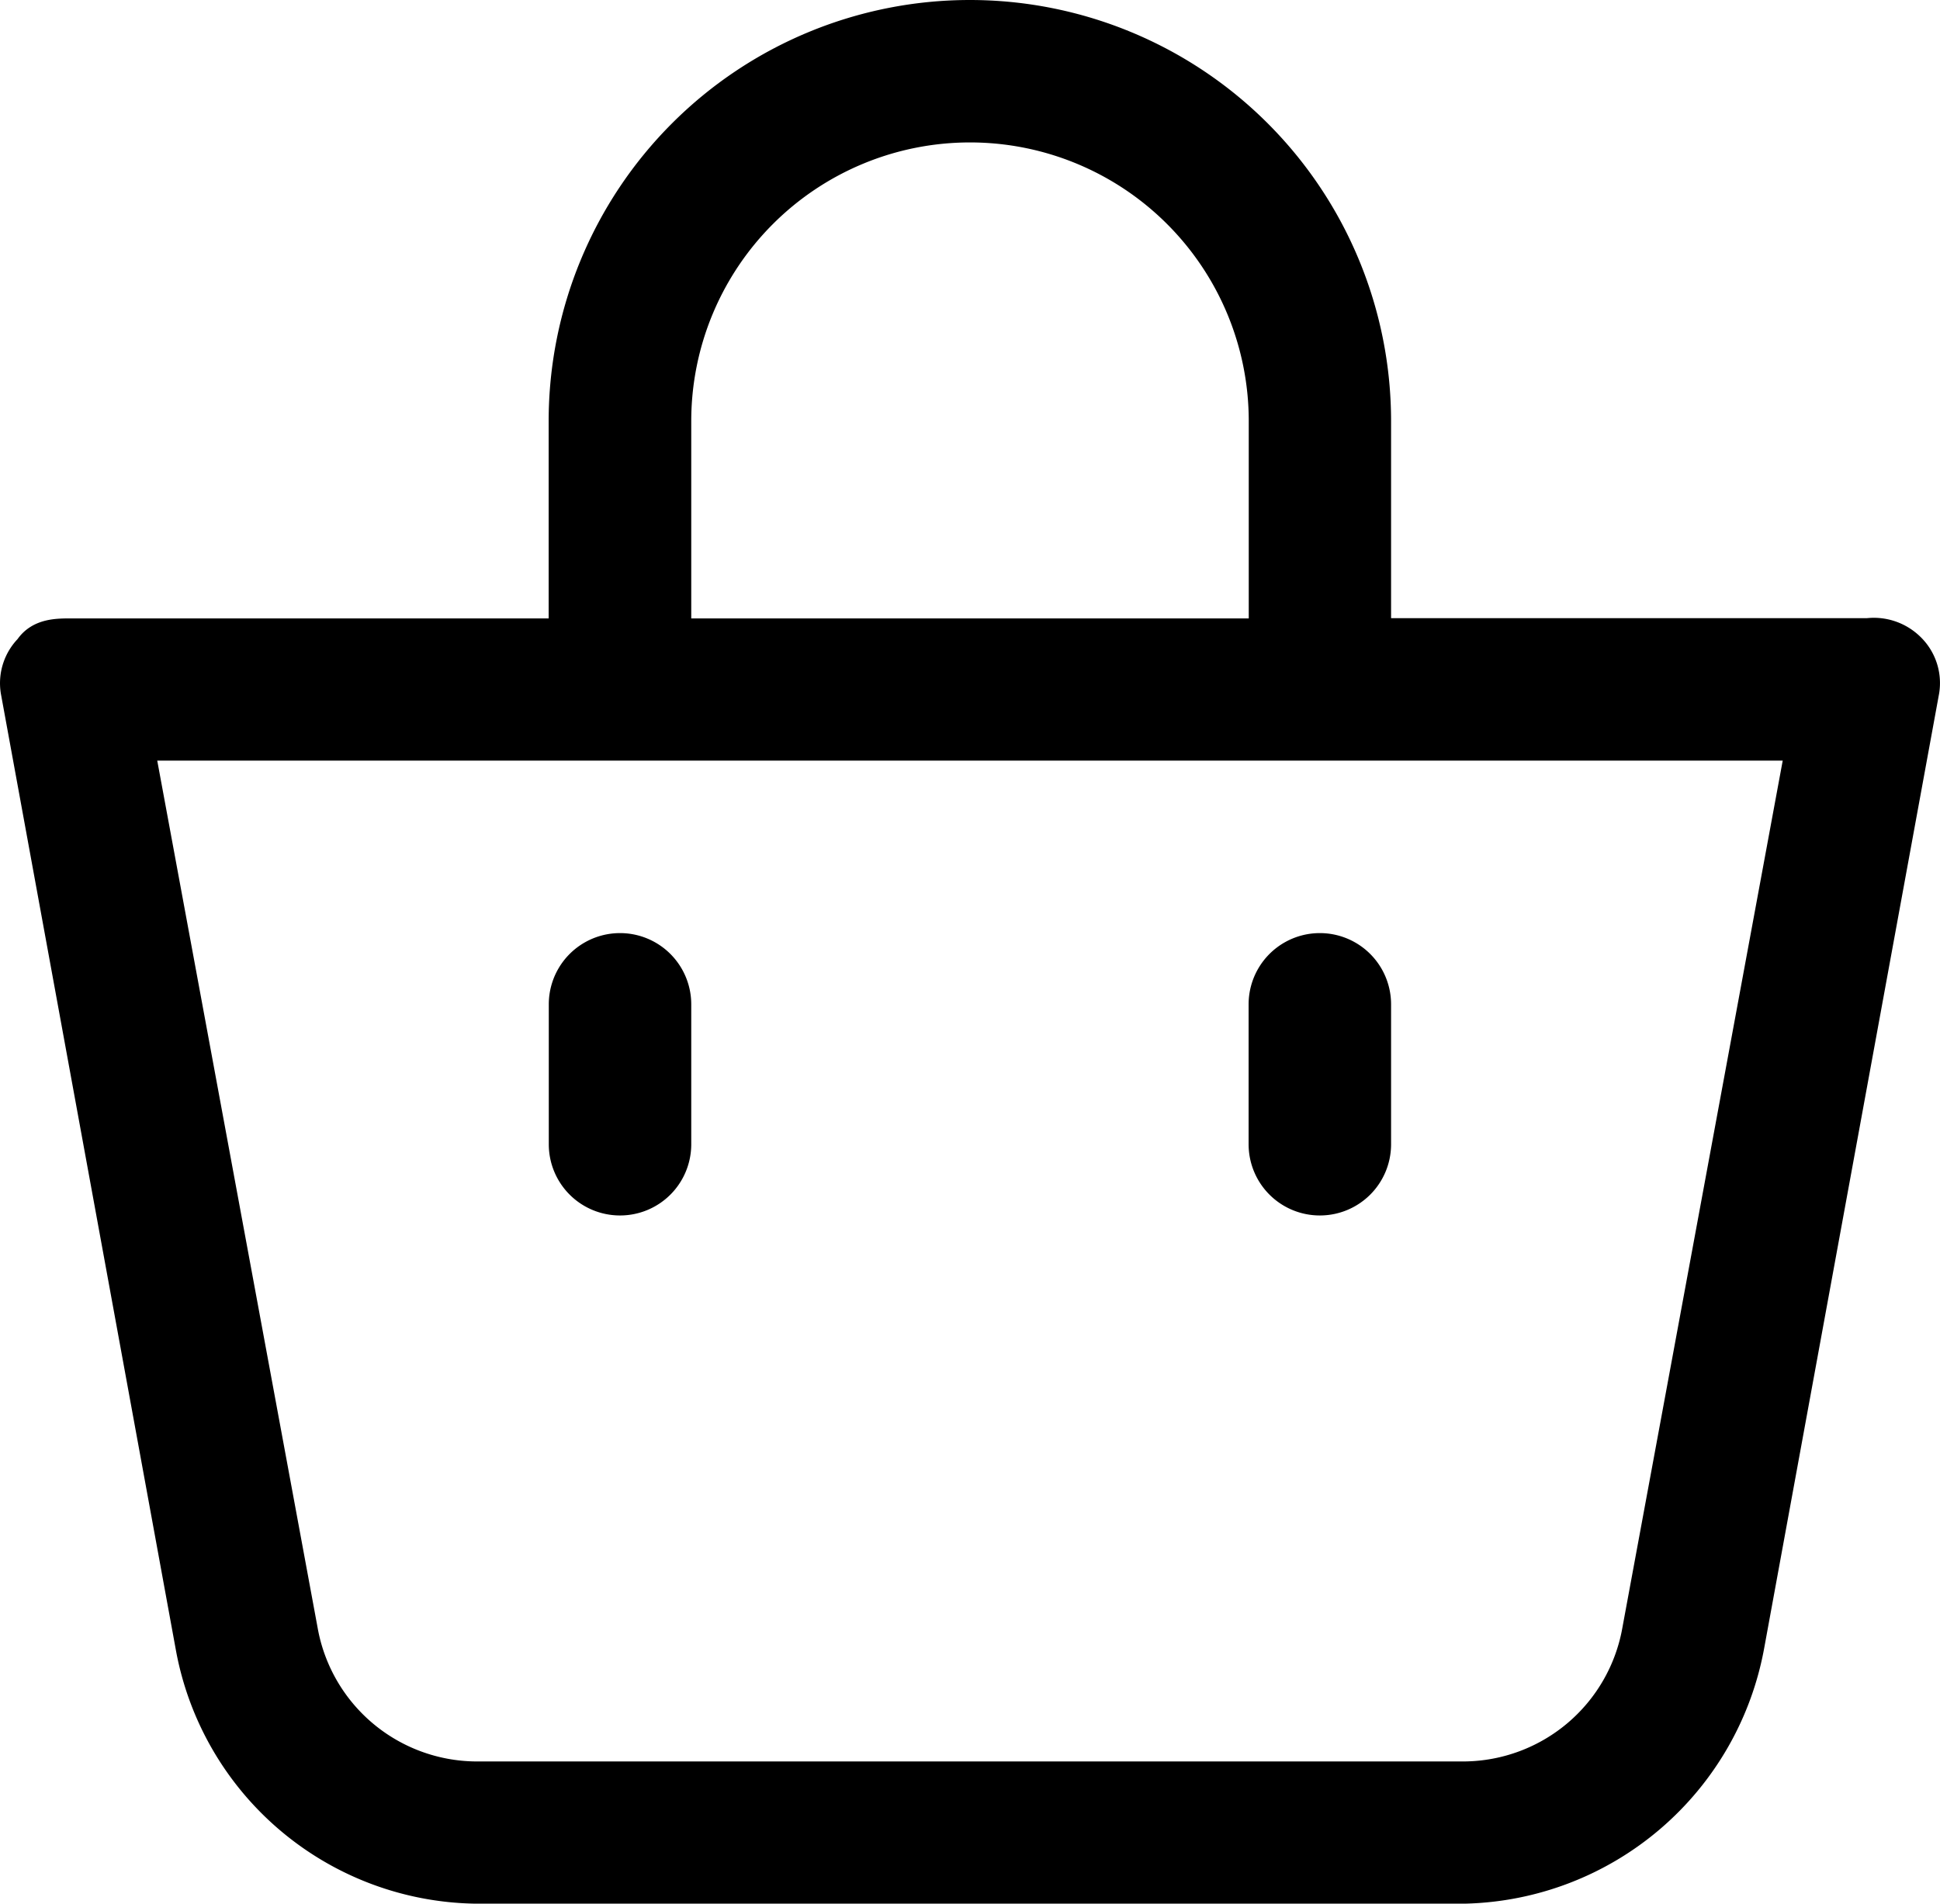 <svg xmlns="http://www.w3.org/2000/svg" viewBox="0 0 434.42 426.35"><defs><style>.cart-1{fill:#000000;stroke:#000000;stroke-miterlimit:10;stroke-width:11px;}</style></defs><g id="Calque_2" data-name="Calque 2"><g id="Capa_1" data-name="Capa 1"><path class="cart-1" d="M426.19,146.56a9.4,9.4,0,0,0-7.84-2.61H306V94.32a88.82,88.82,0,1,0-177.64,0V144H16.07c-3.14,0-6.27,0-7.84,2.61a8.87,8.87,0,0,0-2.61,7.84L44.8,368.6a63.75,63.75,0,0,0,61.65,52.25H328a64.27,64.27,0,0,0,61.65-52.77L428.8,154.4A8.91,8.91,0,0,0,426.19,146.56ZM149.29,94.32a67.92,67.92,0,1,1,135.84,0V144H149.29ZM368.72,365.47A41.79,41.79,0,0,1,328,400H106.45A41.79,41.79,0,0,1,65.7,365.47L28.6,164.85H405.81Z"/><path class="cart-1" d="M295.58,266.72A10.44,10.44,0,0,0,306,256.28V224.93a10.45,10.45,0,1,0-20.9,0v31.35A10.44,10.44,0,0,0,295.58,266.72Z"/><path class="cart-1" d="M138.84,266.72a10.44,10.44,0,0,0,10.45-10.44V224.93a10.45,10.45,0,1,0-20.9,0v31.35A10.44,10.44,0,0,0,138.84,266.72Z"/></g></g></svg>